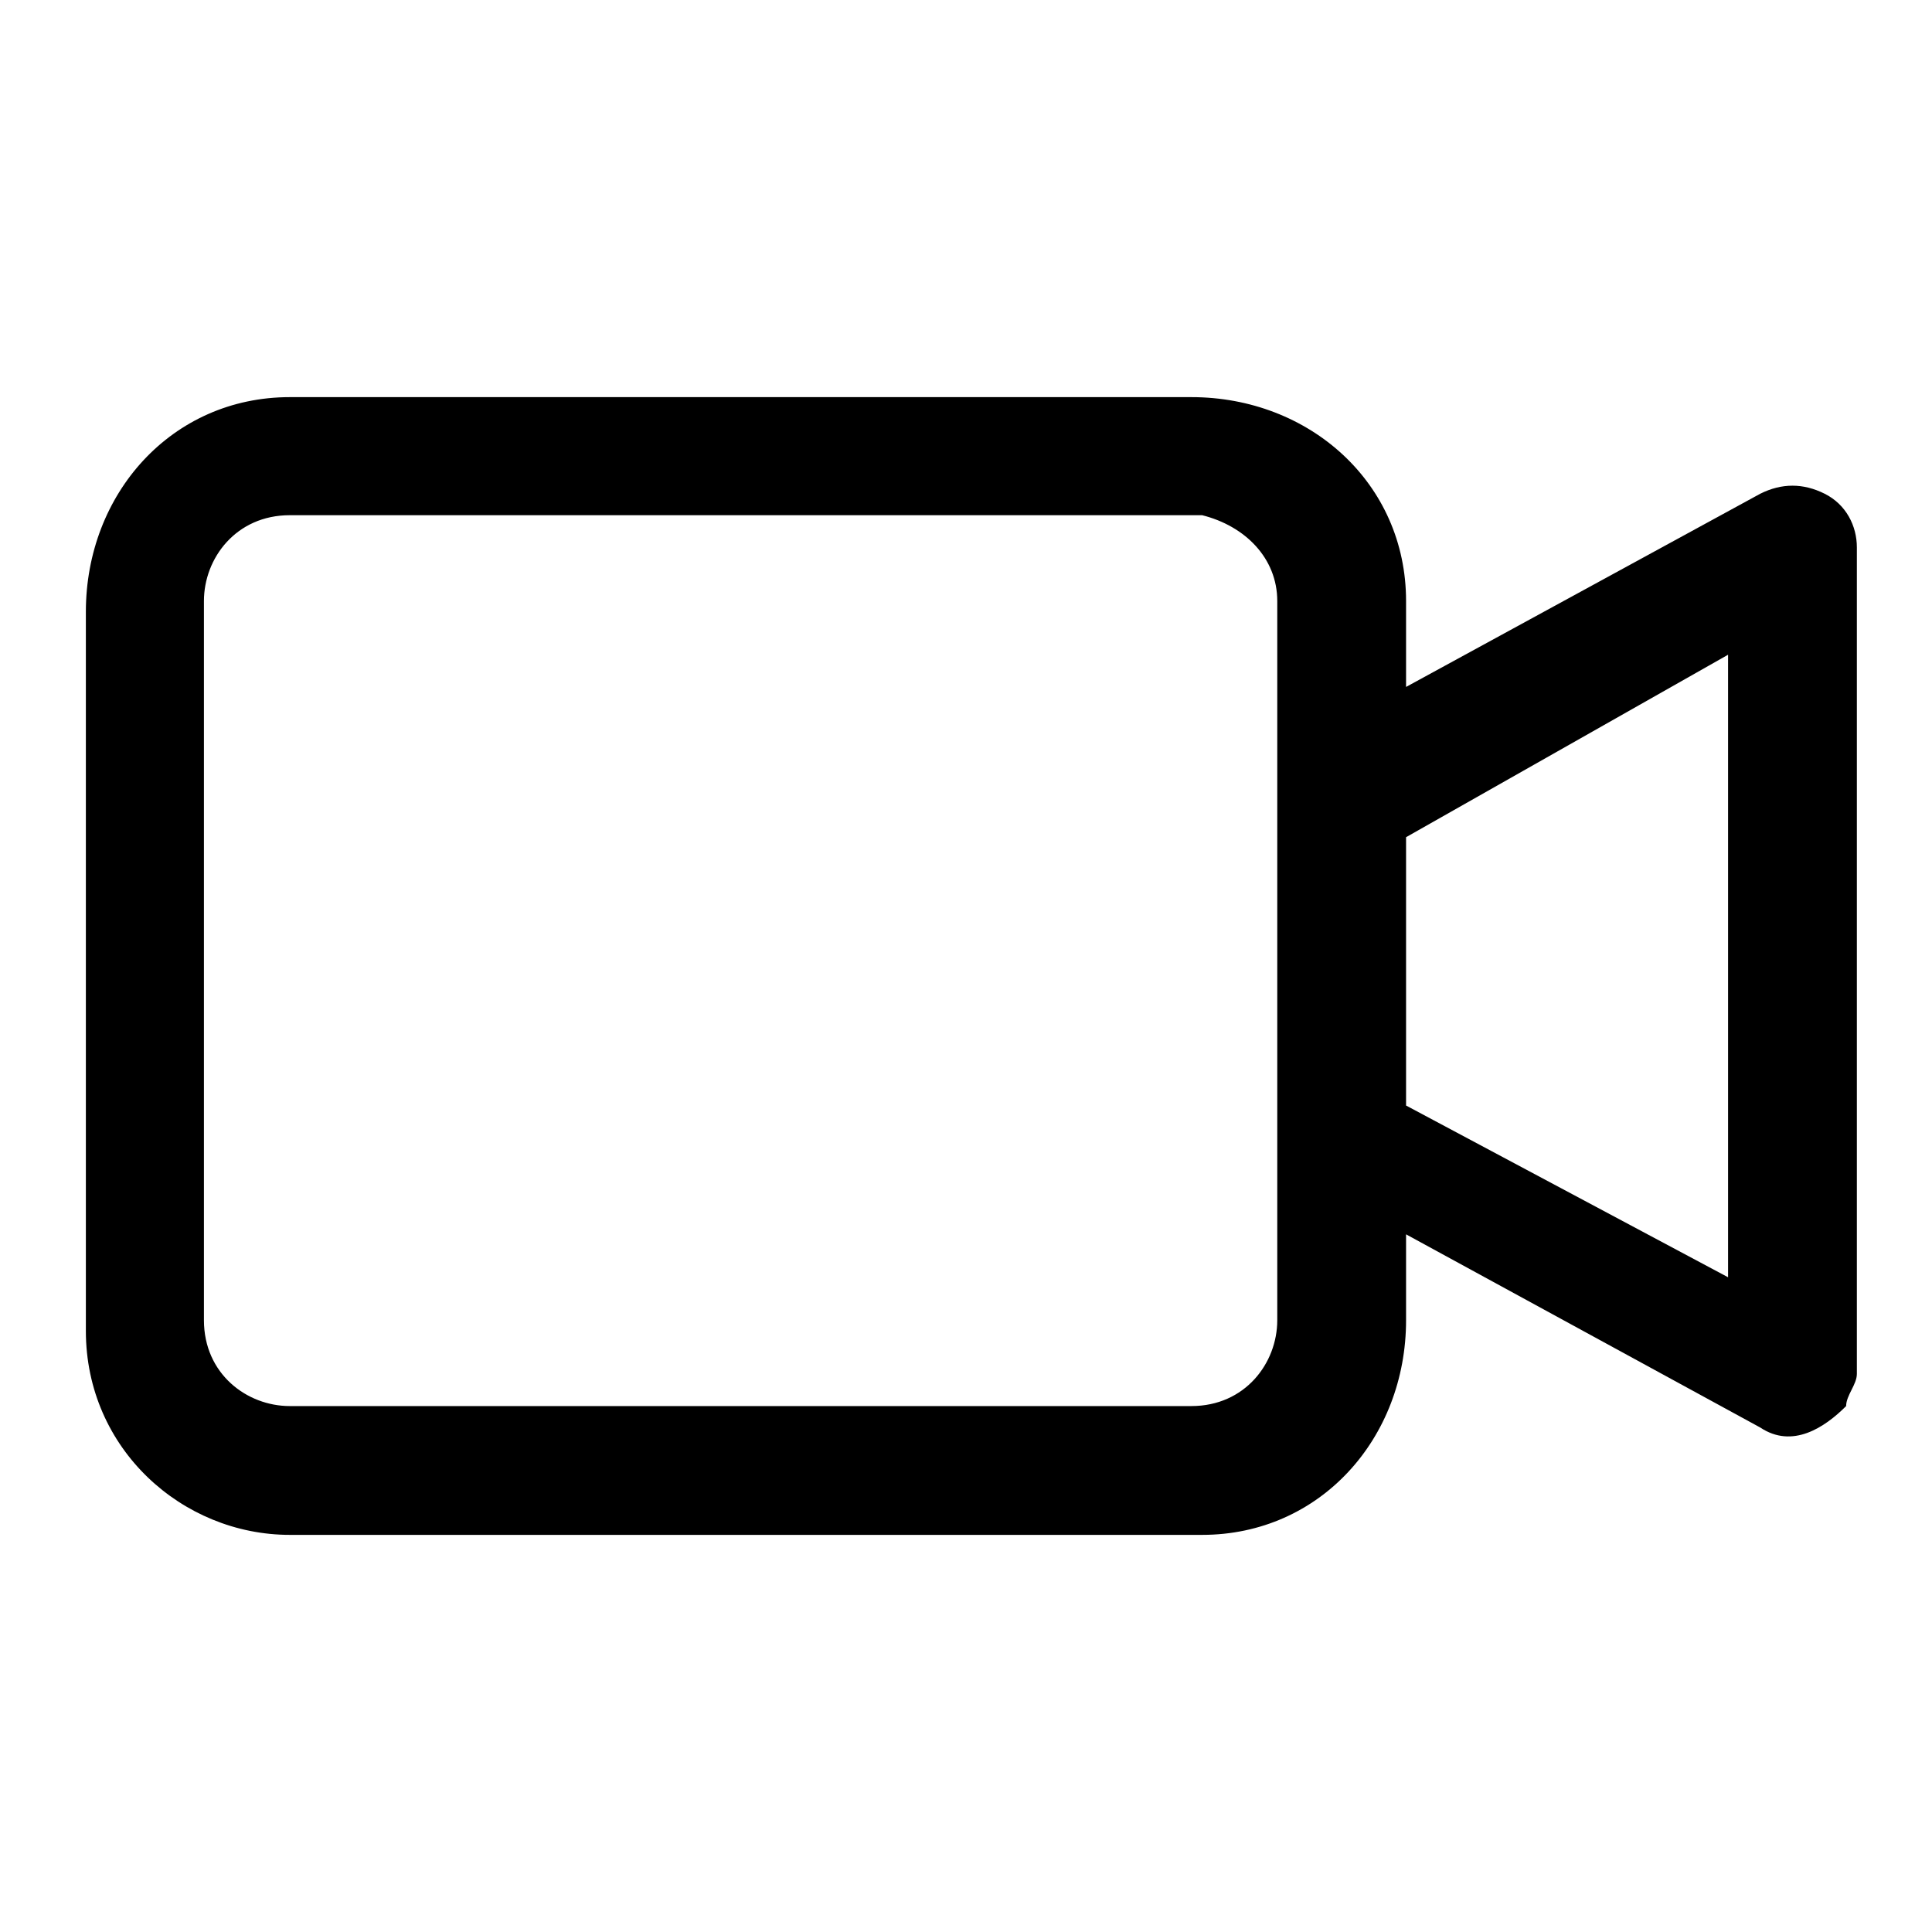 <svg version="1.1" xmlns="http://www.w3.org/2000/svg" x="0" y="0" width="18" height="18" xml:space="preserve"><path d="M17 4.6c-.2-.1-.4-.1-.6 0l-3.3 1.8v-.8c0-1.1-.9-1.9-2-1.9H2.7c-1.1 0-1.9.9-1.9 2v6.7c0 1.1.9 1.9 1.9 1.9h8.5c1.1 0 1.9-.9 1.9-2v-.8l3.3 1.8c.3.2.6 0 .8-.2 0-.1.1-.2.1-.3V5.1c0-.2-.1-.4-.3-.5zm-.9 1.5v5.8l-3-1.6V7.8l3-1.7zm-4.2-.5v6.7c0 .4-.3.8-.8.8H2.7c-.4 0-.8-.3-.8-.8V5.6c0-.4.3-.8.8-.8h8.5c.4.1.7.4.7.8z"/></svg>